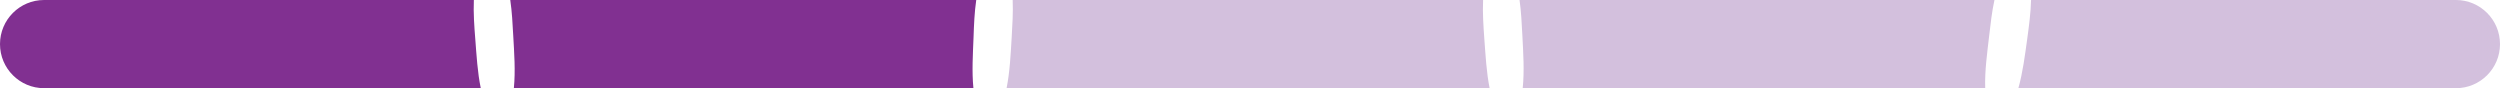 <?xml version="1.0" encoding="utf-8"?>
<!-- Generator: Adobe Illustrator 16.0.0, SVG Export Plug-In . SVG Version: 6.00 Build 0)  -->
<!DOCTYPE svg PUBLIC "-//W3C//DTD SVG 1.1//EN" "http://www.w3.org/Graphics/SVG/1.1/DTD/svg11.dtd">
<svg version="1.1" id="Calque_1" xmlns="http://www.w3.org/2000/svg" xmlns:xlink="http://www.w3.org/1999/xlink" x="0px" y="0px"
	 width="155px" height="5.468px" viewBox="0 0 155 5.468" enable-background="new 0 0 155 5.468" xml:space="preserve">
<g>
	<path fill="#D3C0DD" d="M92.03,2.436C91.973,1.624,91.915,0.811,91.952,0H62.786c0.032,0.771-0.018,1.559-0.063,2.346
		c-0.063,1.032-0.11,2.096-0.315,3.122h29.949C92.159,4.481,92.105,3.426,92.03,2.436"/>
	<path fill="#D3C0DD" d="M123.656,0H94.212c0.103,0.724,0.136,1.474,0.176,2.216c0.053,1.069,0.13,2.17,0.02,3.252h28.675
		c-0.036-1.071,0.125-2.2,0.246-3.258C123.414,1.471,123.499,0.726,123.656,0"/>
	<path fill="#813091" d="M60.352,5.468c-0.103-1.035-0.031-2.136,0.008-3.165c0.026-0.77,0.057-1.542,0.167-2.303h-28.89
		c0.106,0.723,0.144,1.471,0.184,2.213c0.059,1.069,0.144,2.173,0.038,3.255H60.352z"/>
	<path fill="#D3C0DD" d="M152.266,0h-26.34c-0.02,0.805-0.13,1.621-0.241,2.436c-0.141,1.004-0.269,2.041-0.546,3.032h27.127
		c1.51,0,2.734-1.224,2.734-2.733C155,1.224,153.775,0,152.266,0"/>
	<path fill="#813091" d="M29.469,2.441C29.404,1.629,29.345,0.811,29.379,0H2.733C1.224,0,0,1.224,0,2.734
		c0,1.51,1.224,2.733,2.733,2.733h27.075C29.604,4.484,29.546,3.431,29.469,2.441"/>
</g>
</svg>
